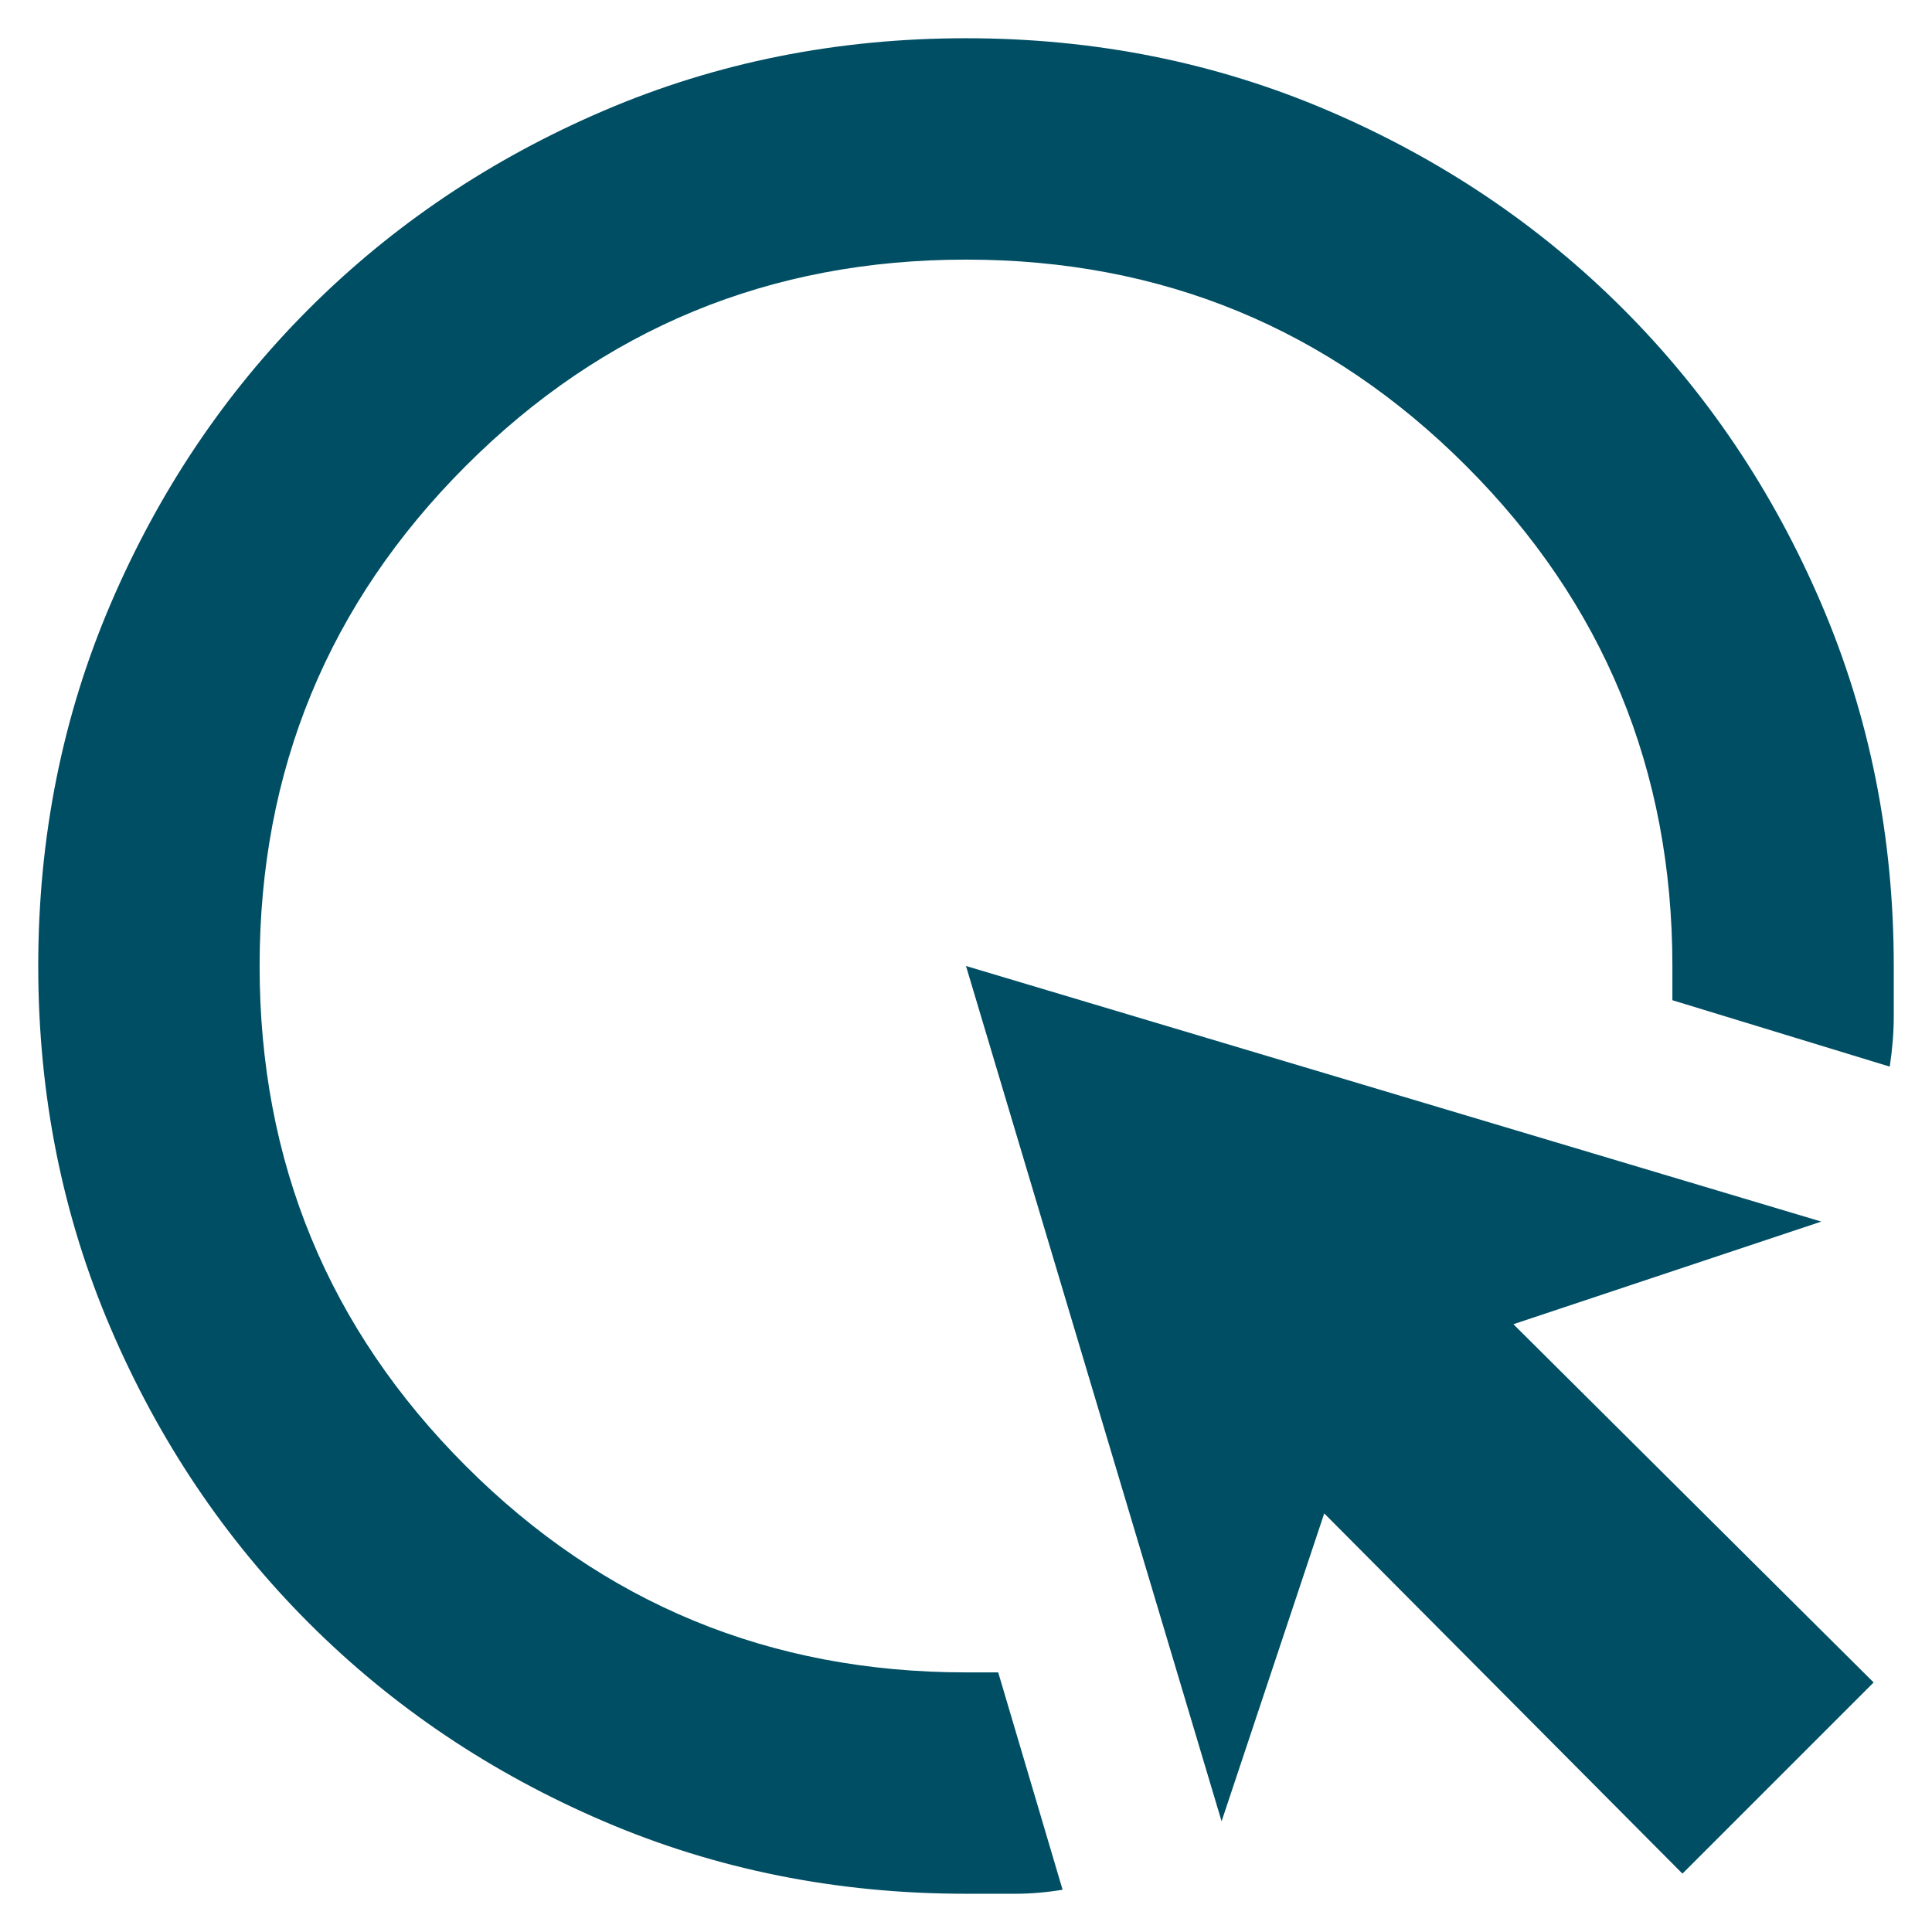 <svg width="24" height="24" viewBox="0 0 24 24" fill="none" xmlns="http://www.w3.org/2000/svg">
<path d="M13.2 23.475C13 23.508 12.804 23.525 12.612 23.525H12C10.4 23.525 8.9 23.225 7.5 22.625C6.1 22.025 4.879 21.204 3.837 20.162C2.795 19.12 1.975 17.9 1.375 16.5C0.775 15.1 0.475 13.6 0.475 12C0.475 10.4 0.775 8.9 1.375 7.5C1.975 6.1 2.795 4.879 3.837 3.837C4.879 2.795 6.1 1.975 7.5 1.375C8.9 0.775 10.4 0.475 12 0.475C13.6 0.475 15.1 0.775 16.5 1.375C17.9 1.975 19.12 2.795 20.162 3.837C21.204 4.879 22.025 6.1 22.625 7.5C23.225 8.9 23.525 10.4 23.525 12V12.625C23.525 12.825 23.508 13.033 23.475 13.25L20.775 12.425V12C20.775 9.566 19.92 7.495 18.212 5.787C16.504 4.079 14.433 3.225 12 3.225C9.566 3.225 7.495 4.079 5.787 5.787C4.079 7.495 3.225 9.566 3.225 12C3.225 14.433 4.079 16.504 5.787 18.212C7.495 19.92 9.566 20.775 12 20.775H12.4L13.2 23.475ZM20.9 23.275L16.45 18.8L15.175 22.625L12 12L22.625 15.175L18.8 16.45L23.275 20.9L20.9 23.275Z" fill="#004E64"/>
</svg>
